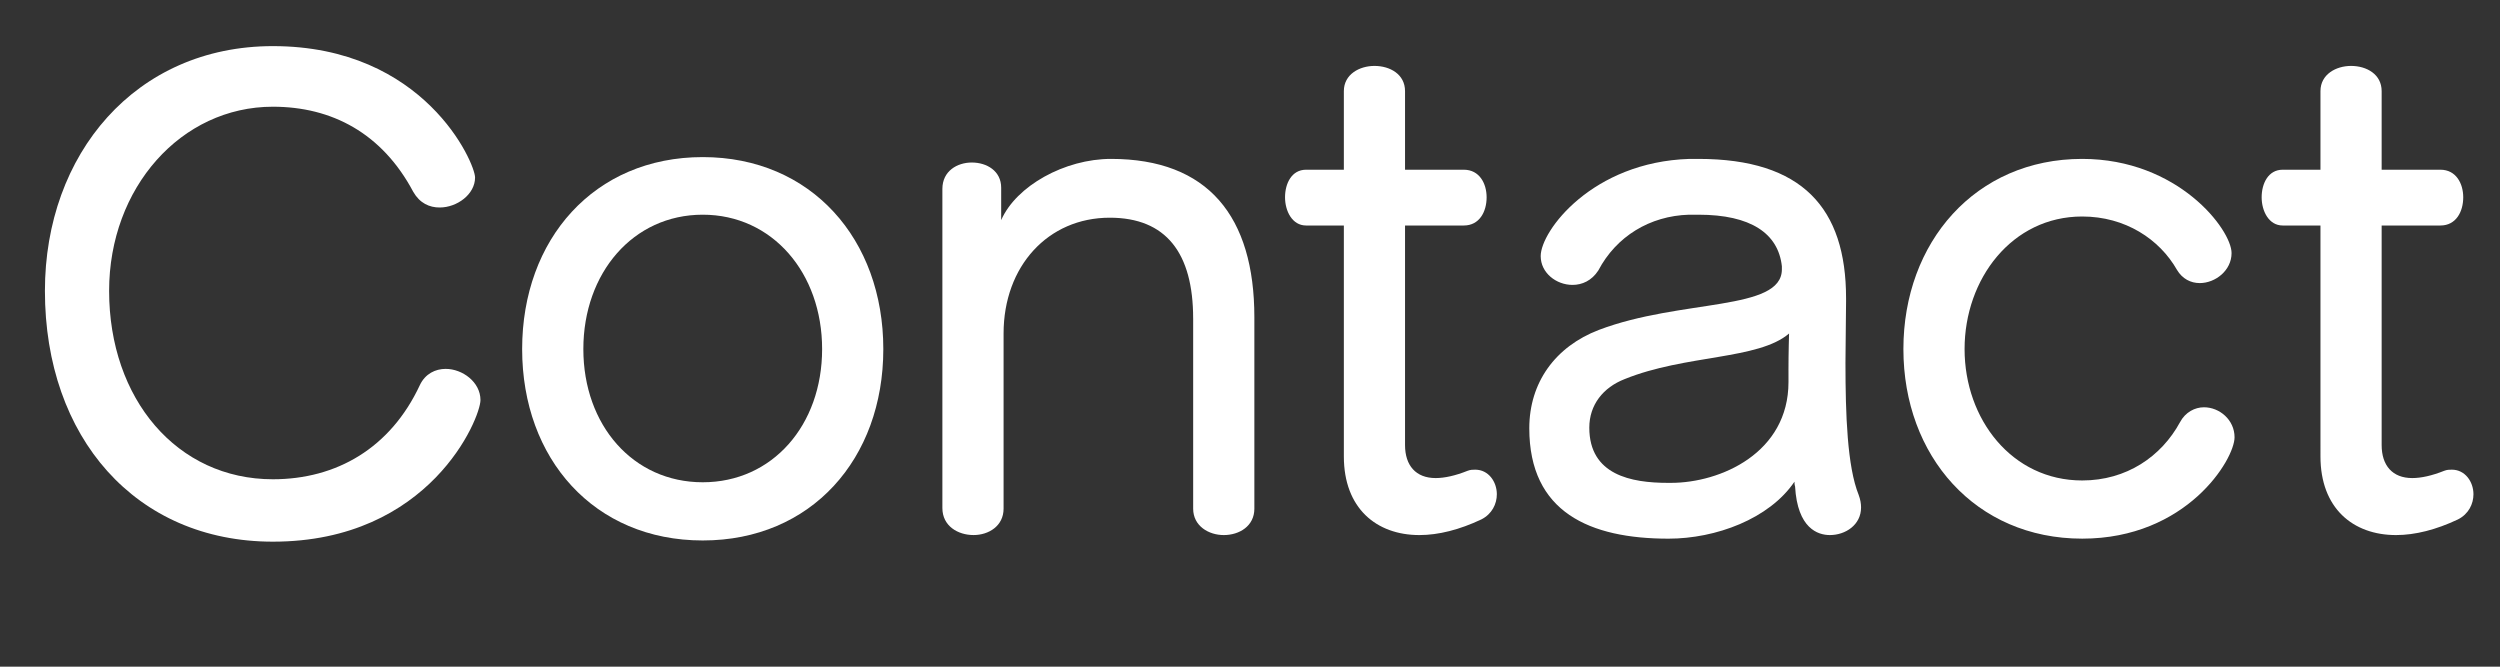 <?xml version="1.0" encoding="utf-8"?>
<!-- Generator: Adobe Illustrator 27.0.0, SVG Export Plug-In . SVG Version: 6.00 Build 0)  -->
<svg version="1.1" xmlns="http://www.w3.org/2000/svg" xmlns:xlink="http://www.w3.org/1999/xlink" x="0px" y="0px" width="150px"
	 height="40px" viewBox="0 0 150 40" enable-background="new 0 0 150 40" xml:space="preserve">
<rect x="0" y="0" width="150" height="40" fill="#333333" stroke="none"/>
<g id="レイヤー_1" display="none">
	<g display="inline">
		<path fill="#FFFFFF" d="M8.923,30.087c-1.498-0.806-2.641-1.98-3.428-3.522c-0.787-1.543-1.181-3.405-1.181-5.589v-7.599
			c0-2.184,0.394-4.047,1.181-5.589c0.787-1.543,1.93-2.72,3.428-3.533c1.498-0.812,3.301-1.219,5.408-1.219
			c1.739,0,3.295,0.375,4.666,1.124s2.504,1.838,3.398,3.266c0.896,1.429,1.515,3.151,1.857,5.171h-5.408
			c-0.203-0.914-0.518-1.695-0.943-2.343c-0.425-0.647-0.939-1.143-1.542-1.485c-0.604-0.343-1.279-0.514-2.028-0.514
			c-0.978,0-1.809,0.199-2.494,0.6c-0.686,0.399-1.21,0.983-1.571,1.752c-0.362,0.768-0.543,1.691-0.543,2.771v7.599
			c0,1.08,0.181,2,0.543,2.761c0.361,0.762,0.886,1.343,1.571,1.742c0.686,0.4,1.517,0.601,2.494,0.601
			c0.762,0,1.447-0.169,2.057-0.505c0.609-0.337,1.124-0.829,1.543-1.476c0.419-0.648,0.724-1.435,0.914-2.361h5.408
			c-0.355,2.018-0.981,3.741-1.876,5.17c-0.896,1.428-2.025,2.517-3.39,3.266c-1.365,0.749-2.917,1.123-4.656,1.123
			C12.224,31.296,10.421,30.894,8.923,30.087z"/>
		<path fill="#FFFFFF" d="M32.529,30.287c-1.275-0.673-2.247-1.653-2.913-2.942c-0.667-1.288-1-2.84-1-4.656V19.47
			c0-1.79,0.333-3.323,1-4.599c0.666-1.276,1.638-2.247,2.913-2.914c1.276-0.666,2.815-1,4.618-1s3.342,0.334,4.618,1
			c1.275,0.667,2.247,1.638,2.913,2.914c0.667,1.275,1,2.809,1,4.599v3.276c0,1.803-0.333,3.342-1,4.618
			c-0.666,1.275-1.638,2.25-2.913,2.923c-1.276,0.673-2.815,1.009-4.618,1.009S33.806,30.96,32.529,30.287z M39.585,25.346
			c0.584-0.616,0.876-1.482,0.876-2.6V19.47c0-1.104-0.292-1.962-0.876-2.571s-1.402-0.914-2.456-0.914
			c-1.041,0-1.851,0.305-2.429,0.914c-0.577,0.609-0.866,1.467-0.866,2.571v3.276c0,1.117,0.286,1.983,0.857,2.6
			c0.571,0.615,1.384,0.923,2.438,0.923S39.001,25.961,39.585,25.346z"/>
		<path fill="#FFFFFF" d="M50.521,11.244h5.218v19.767h-5.218V11.244z M61.947,19.032c0-0.964-0.276-1.713-0.828-2.246
			c-0.553-0.533-1.337-0.801-2.353-0.801c-0.965,0-1.711,0.271-2.237,0.81c-0.527,0.54-0.79,1.299-0.79,2.276l-0.4-4.381
			c0.597-1.243,1.311-2.177,2.143-2.799c0.831-0.622,1.876-0.934,3.133-0.934c2.082,0,3.694,0.702,4.837,2.104
			c1.143,1.403,1.714,3.387,1.714,5.951v11.998h-5.218V19.032z"/>
		<path fill="#FFFFFF" d="M71.018,11.244h9.674V15.7h-9.674V11.244z M74.265,29.782c-0.807-0.882-1.209-2.187-1.209-3.913V5.493
			h5.218v19.082c0,0.482,0.095,0.854,0.285,1.114c0.19,0.26,0.47,0.391,0.838,0.391h1.295v5.027h-2.628
			C76.337,31.106,75.07,30.665,74.265,29.782z"/>
		<path fill="#FFFFFF" d="M86.307,29.782c-1.048-1.009-1.571-2.542-1.571-4.599c0-1.955,0.587-3.421,1.762-4.4
			c1.174-0.977,2.936-1.466,5.284-1.466h4.951l0.267,3.98h-5.198c-0.787,0-1.378,0.156-1.771,0.467
			c-0.394,0.312-0.59,0.784-0.59,1.419c0,0.647,0.247,1.127,0.742,1.438c0.495,0.312,1.244,0.467,2.247,0.467
			c1.396,0,2.435-0.158,3.113-0.476c0.68-0.317,1.02-0.812,1.02-1.486l0.399,2.876c-0.076,0.711-0.403,1.313-0.98,1.81
			c-0.578,0.494-1.302,0.866-2.171,1.113c-0.87,0.248-1.787,0.371-2.752,0.371C88.938,31.296,87.354,30.792,86.307,29.782z
			 M96.562,18.48c0-0.914-0.305-1.618-0.914-2.114c-0.609-0.494-1.473-0.742-2.59-0.742c-0.736,0-1.467,0.121-2.19,0.361
			c-0.724,0.242-1.364,0.578-1.923,1.01l-3.237-3.18c0.787-0.901,1.828-1.604,3.123-2.104c1.295-0.502,2.729-0.753,4.304-0.753
			c1.727,0,3.199,0.289,4.418,0.867c1.219,0.577,2.148,1.415,2.789,2.514c0.642,1.098,0.962,2.422,0.962,3.971v12.702h-4.741V18.48z
			"/>
		<path fill="#FFFFFF" d="M110.07,30.221c-1.34-0.718-2.358-1.762-3.057-3.133s-1.047-3.021-1.047-4.951v-2.115
			c0-1.916,0.349-3.551,1.047-4.903c0.698-1.352,1.717-2.383,3.057-3.095c1.339-0.71,2.948-1.066,4.827-1.066
			c1.079,0,2.098,0.124,3.057,0.372c0.958,0.247,1.818,0.606,2.58,1.075c0.762,0.471,1.396,1.042,1.904,1.715l-3.37,3.275
			c-0.482-0.444-1.048-0.791-1.695-1.038c-0.647-0.248-1.326-0.372-2.037-0.372c-1.32,0-2.343,0.353-3.066,1.058
			c-0.724,0.704-1.085,1.698-1.085,2.979v2.115c0,1.32,0.361,2.339,1.085,3.057c0.724,0.717,1.746,1.075,3.066,1.075
			c0.724,0,1.409-0.133,2.057-0.399s1.206-0.647,1.676-1.143l3.37,3.466c-0.521,0.66-1.161,1.222-1.923,1.686
			c-0.762,0.463-1.619,0.815-2.571,1.057s-1.968,0.361-3.047,0.361C113.019,31.296,111.409,30.938,110.07,30.221z"/>
		<path fill="#FFFFFF" d="M125.942,11.244h9.674V15.7h-9.674V11.244z M129.189,29.782c-0.807-0.882-1.209-2.187-1.209-3.913V5.493
			h5.218v19.082c0,0.482,0.095,0.854,0.285,1.114c0.19,0.26,0.47,0.391,0.838,0.391h1.295v5.027h-2.628
			C131.262,31.106,129.995,30.665,129.189,29.782z"/>
	</g>
</g>
<g id="レイヤー_1のコピー">
	<g>
		<path fill="#FFFFFF" d="M16.373,6.403c-5.507,0-9.826,4.859-9.826,11.051c0,6.479,4.067,11.302,9.826,11.302
			c3.816,0,7.056-1.871,8.819-5.651c0.324-0.684,0.936-0.972,1.548-0.972c1.008,0,2.088,0.792,2.088,1.872S25.805,32.5,16.373,32.5
			c-8.242,0-13.678-6.264-13.678-15.046c0-8.207,5.436-14.687,13.678-14.687c9.107,0,12.131,7.02,12.131,7.883
			c0,1.008-1.08,1.8-2.124,1.8c-0.611,0-1.188-0.252-1.583-0.936C22.925,7.987,19.901,6.403,16.373,6.403z"/>
		<path fill="#FFFFFF" d="M31.329,20.945c0-6.587,4.319-11.519,10.835-11.519s10.835,4.932,10.835,11.519
			S48.68,32.428,42.164,32.428S31.329,27.532,31.329,20.945z M49.327,20.945c0-4.571-2.987-8.063-7.163-8.063
			s-7.163,3.492-7.163,8.063s2.987,7.991,7.163,7.991S49.327,25.517,49.327,20.945z"/>
		<path fill="#FFFFFF" d="M71.589,19.109c0-3.924-1.619-6.047-5.003-6.047c-3.708,0-6.371,2.915-6.371,6.947v10.51
			c0,1.044-0.9,1.584-1.8,1.584c-0.937,0-1.872-0.54-1.872-1.619v-19.15c0-1.079,0.9-1.583,1.764-1.583
			c0.9,0,1.764,0.504,1.764,1.512v1.943c0.9-2.052,3.815-3.672,6.588-3.672c5.831,0,8.603,3.456,8.603,9.503V30.52
			c0,1.044-0.9,1.584-1.836,1.584c-0.899,0-1.836-0.54-1.836-1.584V19.109z"/>
		<path fill="#FFFFFF" d="M80.631,13.53h-2.268c-0.828,0-1.261-0.864-1.261-1.692c0-0.827,0.396-1.655,1.261-1.655h2.268V5.467
			c0-1.008,0.936-1.512,1.836-1.512c0.936,0,1.835,0.504,1.835,1.512v4.716h3.528c0.936,0,1.367,0.828,1.367,1.655
			c0,0.864-0.432,1.692-1.367,1.692h-3.528v13.174c0,1.225,0.648,1.98,1.836,1.98c0.54,0,1.188-0.145,1.908-0.433
			c0.18-0.071,0.323-0.071,0.468-0.071c0.792,0,1.296,0.72,1.296,1.476c0,0.576-0.288,1.188-0.936,1.512
			c-1.296,0.612-2.557,0.936-3.708,0.936c-2.592,0-4.535-1.619-4.535-4.715V13.53z"/>
		<path fill="#FFFFFF" d="M110.764,18.102c0,1.152-0.036,2.412-0.036,3.672c0,3.096,0.108,6.227,0.792,7.919
			c0.108,0.288,0.144,0.54,0.144,0.756c0,1.044-0.936,1.655-1.871,1.655c-0.72,0-1.944-0.396-2.088-2.915
			c-0.036-0.108-0.036-0.216-0.036-0.288c-1.512,2.231-4.716,3.419-7.559,3.419c-4.716,0-8.352-1.583-8.352-6.623
			c0-2.735,1.548-4.896,4.176-5.903c4.932-1.871,10.979-1.115,10.979-3.635v-0.181c-0.216-1.979-1.872-3.096-5.004-3.096h-0.575
			c-2.34,0.072-4.355,1.296-5.436,3.348c-0.396,0.612-0.972,0.864-1.548,0.864c-0.972,0-1.908-0.72-1.908-1.728
			c0-1.512,3.096-5.651,8.928-5.832h0.539c6.228,0,8.855,2.952,8.855,8.352V18.102z M107.308,22.205
			c0-1.044,0.036-2.195,0.036-2.195c-1.836,1.583-6.227,1.26-9.862,2.735c-1.296,0.504-2.124,1.548-2.124,2.915
			c0,2.844,2.52,3.312,4.716,3.312h0.18c2.987,0,7.055-1.8,7.055-6.048V22.205z"/>
		<path fill="#FFFFFF" d="M124.931,32.319c-6.407,0-10.727-4.967-10.727-11.374s4.319-11.411,10.727-11.411
			c5.759,0,8.963,4.248,8.963,5.651c0,1.044-0.972,1.8-1.908,1.8c-0.54,0-1.044-0.252-1.367-0.792
			c-1.044-1.835-3.096-3.203-5.688-3.203c-4.212,0-7.056,3.743-7.056,7.955c0,4.211,2.844,7.883,7.056,7.883
			c2.663,0,4.751-1.439,5.867-3.491c0.324-0.612,0.899-0.9,1.439-0.9c0.937,0,1.836,0.756,1.836,1.8
			C134.073,27.568,131.193,32.319,124.931,32.319z"/>
		<path fill="#FFFFFF" d="M139.228,13.53h-2.268c-0.828,0-1.261-0.864-1.261-1.692c0-0.827,0.396-1.655,1.261-1.655h2.268V5.467
			c0-1.008,0.936-1.512,1.836-1.512c0.936,0,1.835,0.504,1.835,1.512v4.716h3.528c0.936,0,1.367,0.828,1.367,1.655
			c0,0.864-0.432,1.692-1.367,1.692h-3.528v13.174c0,1.225,0.648,1.98,1.836,1.98c0.54,0,1.188-0.145,1.908-0.433
			c0.18-0.071,0.323-0.071,0.468-0.071c0.792,0,1.296,0.72,1.296,1.476c0,0.576-0.288,1.188-0.936,1.512
			c-1.296,0.612-2.557,0.936-3.708,0.936c-2.592,0-4.535-1.619-4.535-4.715V13.53z"/>
	</g>
</g>
<g id="レイヤー_2" display="none">
	
		<path display="inline" fill="#EC6D56" stroke="#EC6D56" stroke-width="0.25" stroke-linecap="round" stroke-linejoin="round" stroke-miterlimit="10" d="
		M111.124,34.511h4.445c0.217,0,0.408-0.14,0.476-0.346l2.345-7.221l8.024-21.571c-0.07-0.199-0.259-0.332-0.471-0.332h-4.68
		c-0.212,0-0.4,0.133-0.471,0.332l-10.14,28.47c-0.055,0.153-0.031,0.323,0.062,0.456S110.962,34.511,111.124,34.511z"/>
</g>
<g id="レイヤー_1のコピー_2" display="none">
	<g display="inline">
		<path fill="#FFFFFF" d="M8.923,30.087c-1.498-0.806-2.641-1.98-3.428-3.522c-0.787-1.543-1.181-3.405-1.181-5.589v-7.599
			c0-2.184,0.394-4.047,1.181-5.589c0.787-1.543,1.93-2.72,3.428-3.533c1.498-0.812,3.301-1.219,5.408-1.219
			c1.739,0,3.295,0.375,4.666,1.124s2.504,1.838,3.398,3.266c0.896,1.429,1.515,3.151,1.857,5.171h-5.408
			c-0.203-0.914-0.518-1.695-0.943-2.343c-0.425-0.647-0.939-1.143-1.542-1.485c-0.604-0.343-1.279-0.514-2.028-0.514
			c-0.978,0-1.809,0.199-2.494,0.6c-0.686,0.399-1.21,0.983-1.571,1.752c-0.362,0.768-0.543,1.691-0.543,2.771v7.599
			c0,1.08,0.181,2,0.543,2.761c0.361,0.762,0.886,1.343,1.571,1.742c0.686,0.4,1.517,0.601,2.494,0.601
			c0.762,0,1.447-0.169,2.057-0.505c0.609-0.337,1.124-0.829,1.543-1.476c0.419-0.648,0.724-1.435,0.914-2.361h5.408
			c-0.355,2.018-0.981,3.741-1.876,5.17c-0.896,1.428-2.025,2.517-3.39,3.266c-1.365,0.749-2.917,1.123-4.656,1.123
			C12.224,31.296,10.421,30.894,8.923,30.087z"/>
	</g>
</g>
<g id="レイヤー_3" display="none">
</g>
</svg>
